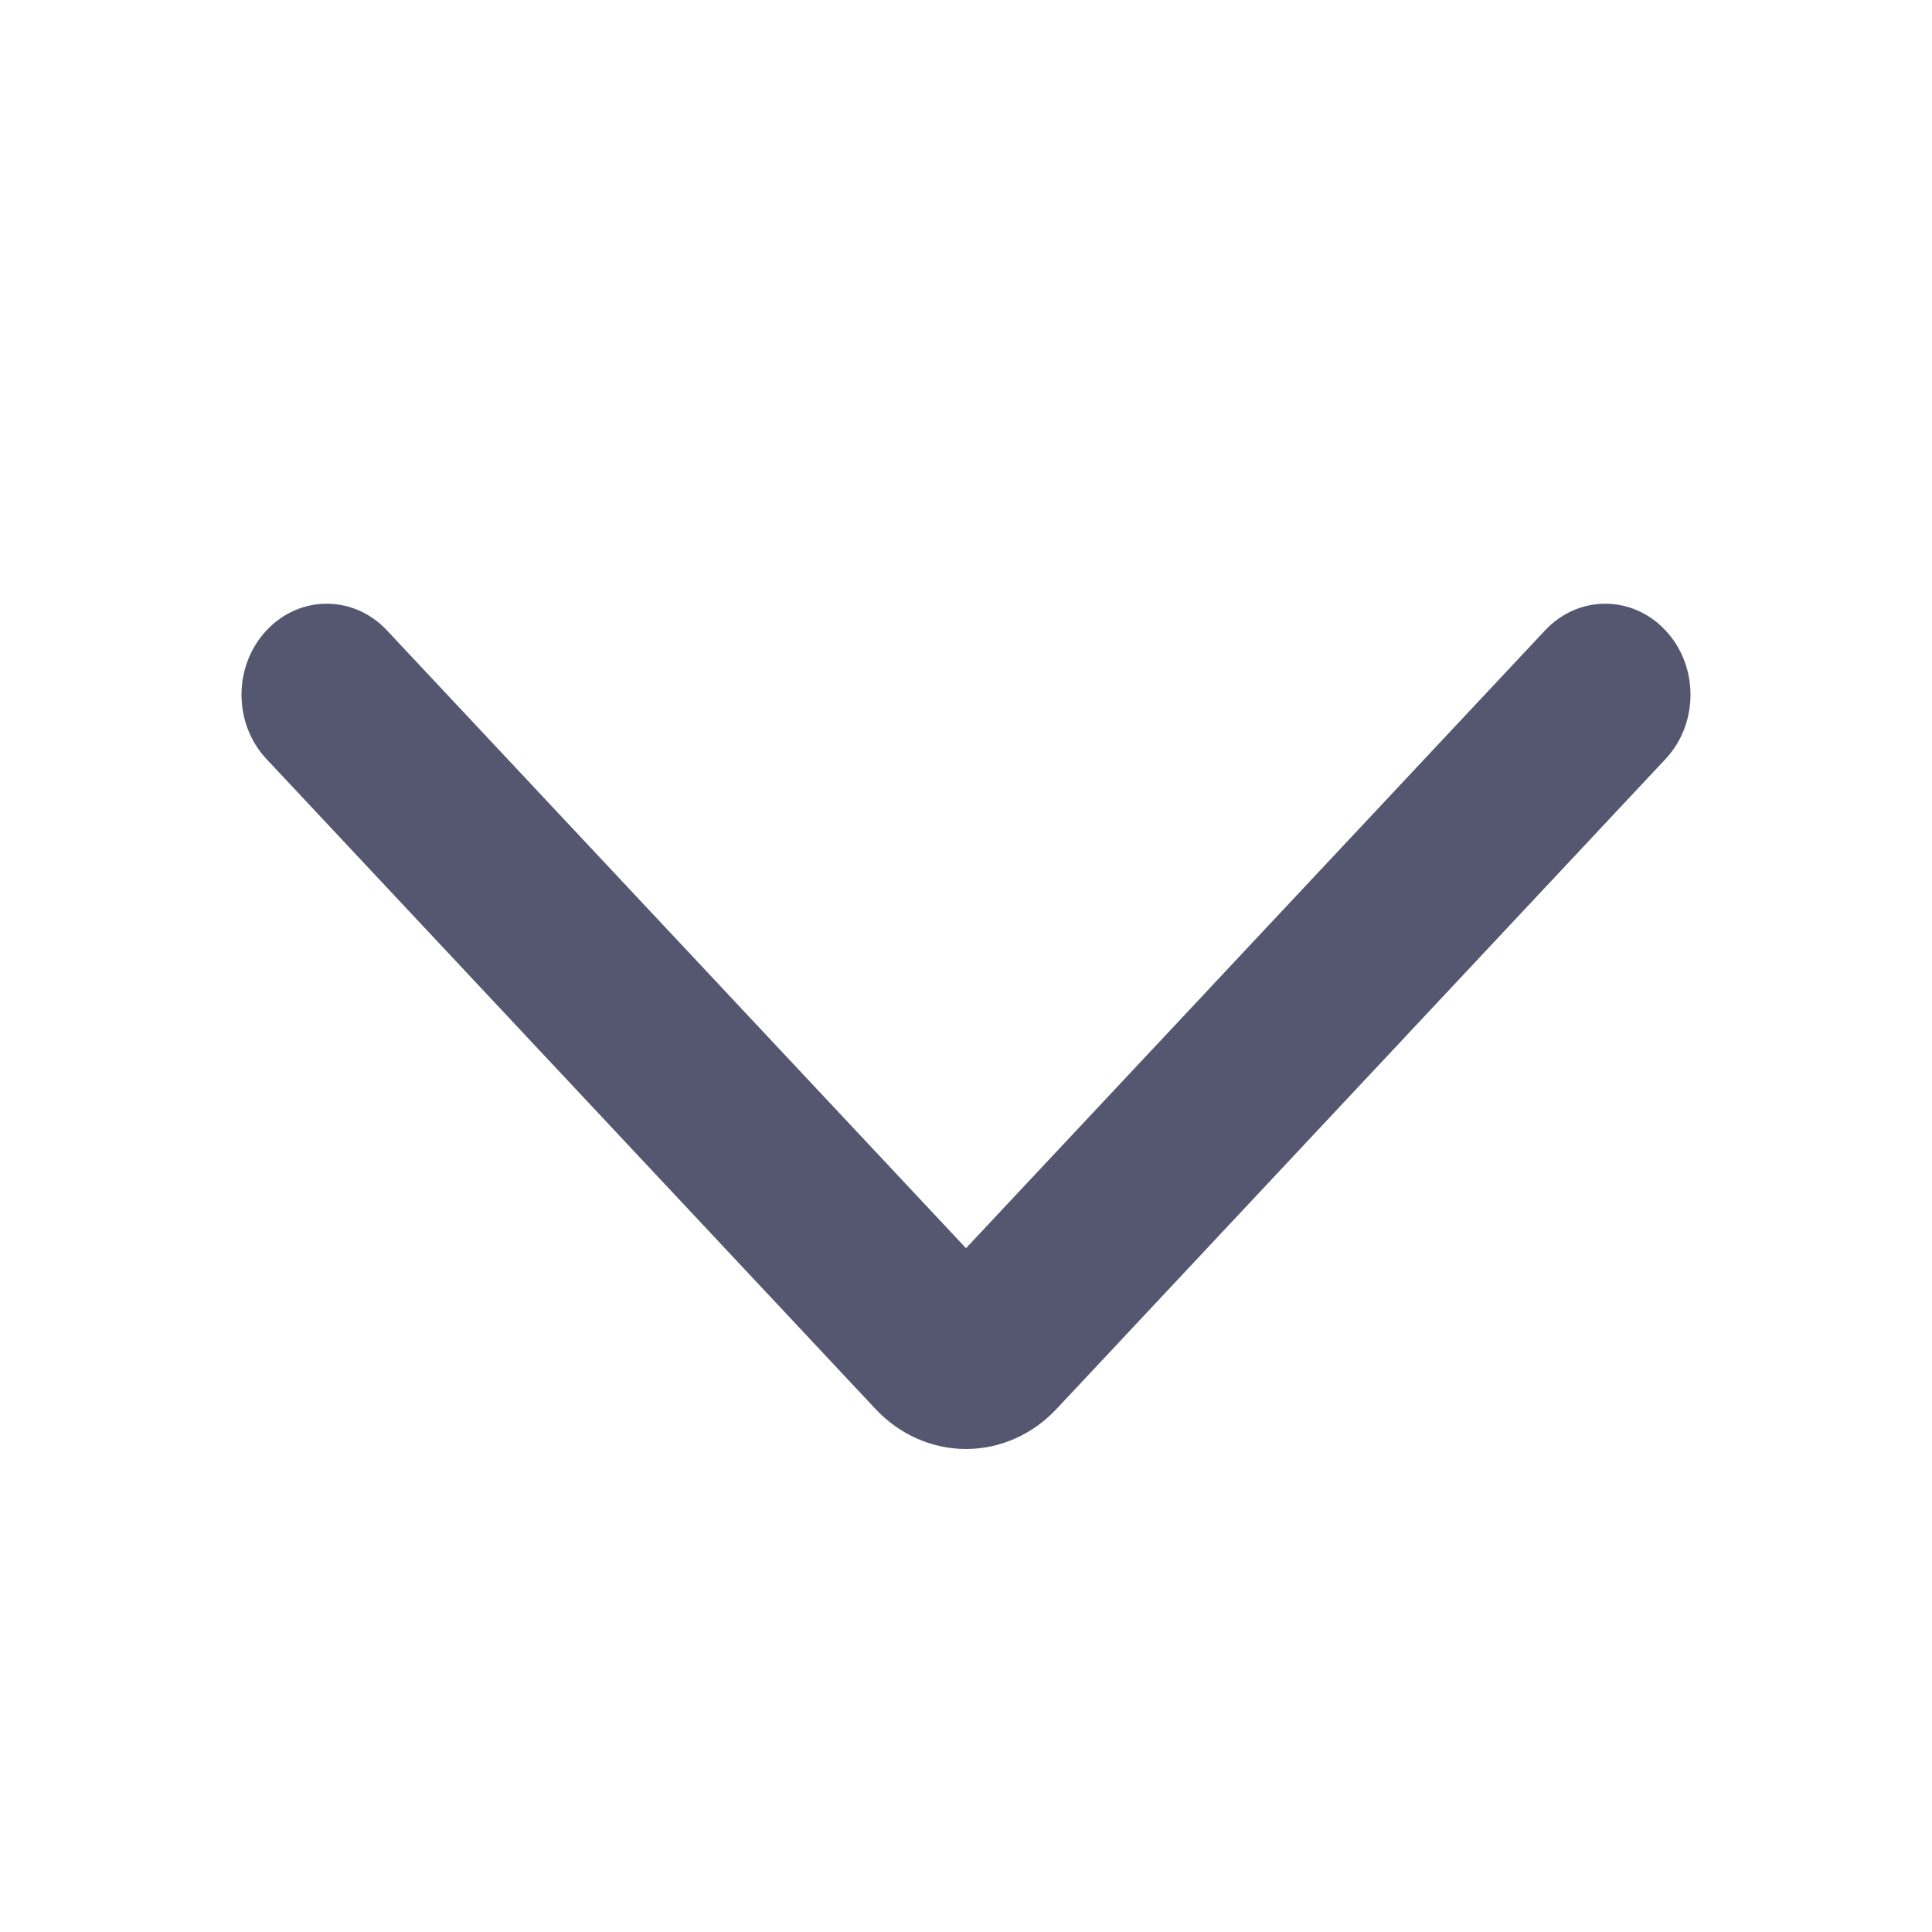<svg width="16" height="16" viewBox="0 0 16 16" fill="none" xmlns="http://www.w3.org/2000/svg">
<path fill-rule="evenodd" clip-rule="evenodd" d="M2.207 5.221C2.482 4.926 2.929 4.926 3.205 5.221L8 10.337L12.795 5.221C13.071 4.926 13.518 4.926 13.793 5.221C14.069 5.515 14.069 5.992 13.793 6.286L8.749 11.669C8.749 11.669 8.749 11.669 8.749 11.669C8.749 11.669 8.749 11.669 8.749 11.669C8.55 11.881 8.281 12 8 12C7.719 12 7.45 11.881 7.251 11.669C7.251 11.669 7.251 11.669 7.251 11.669C7.251 11.669 7.251 11.669 7.251 11.669L2.207 6.286C1.931 5.992 1.931 5.515 2.207 5.221ZM7.75 10.604C7.75 10.604 7.75 10.604 7.75 10.604L7.75 10.604Z" fill="#555770"/>
</svg>
